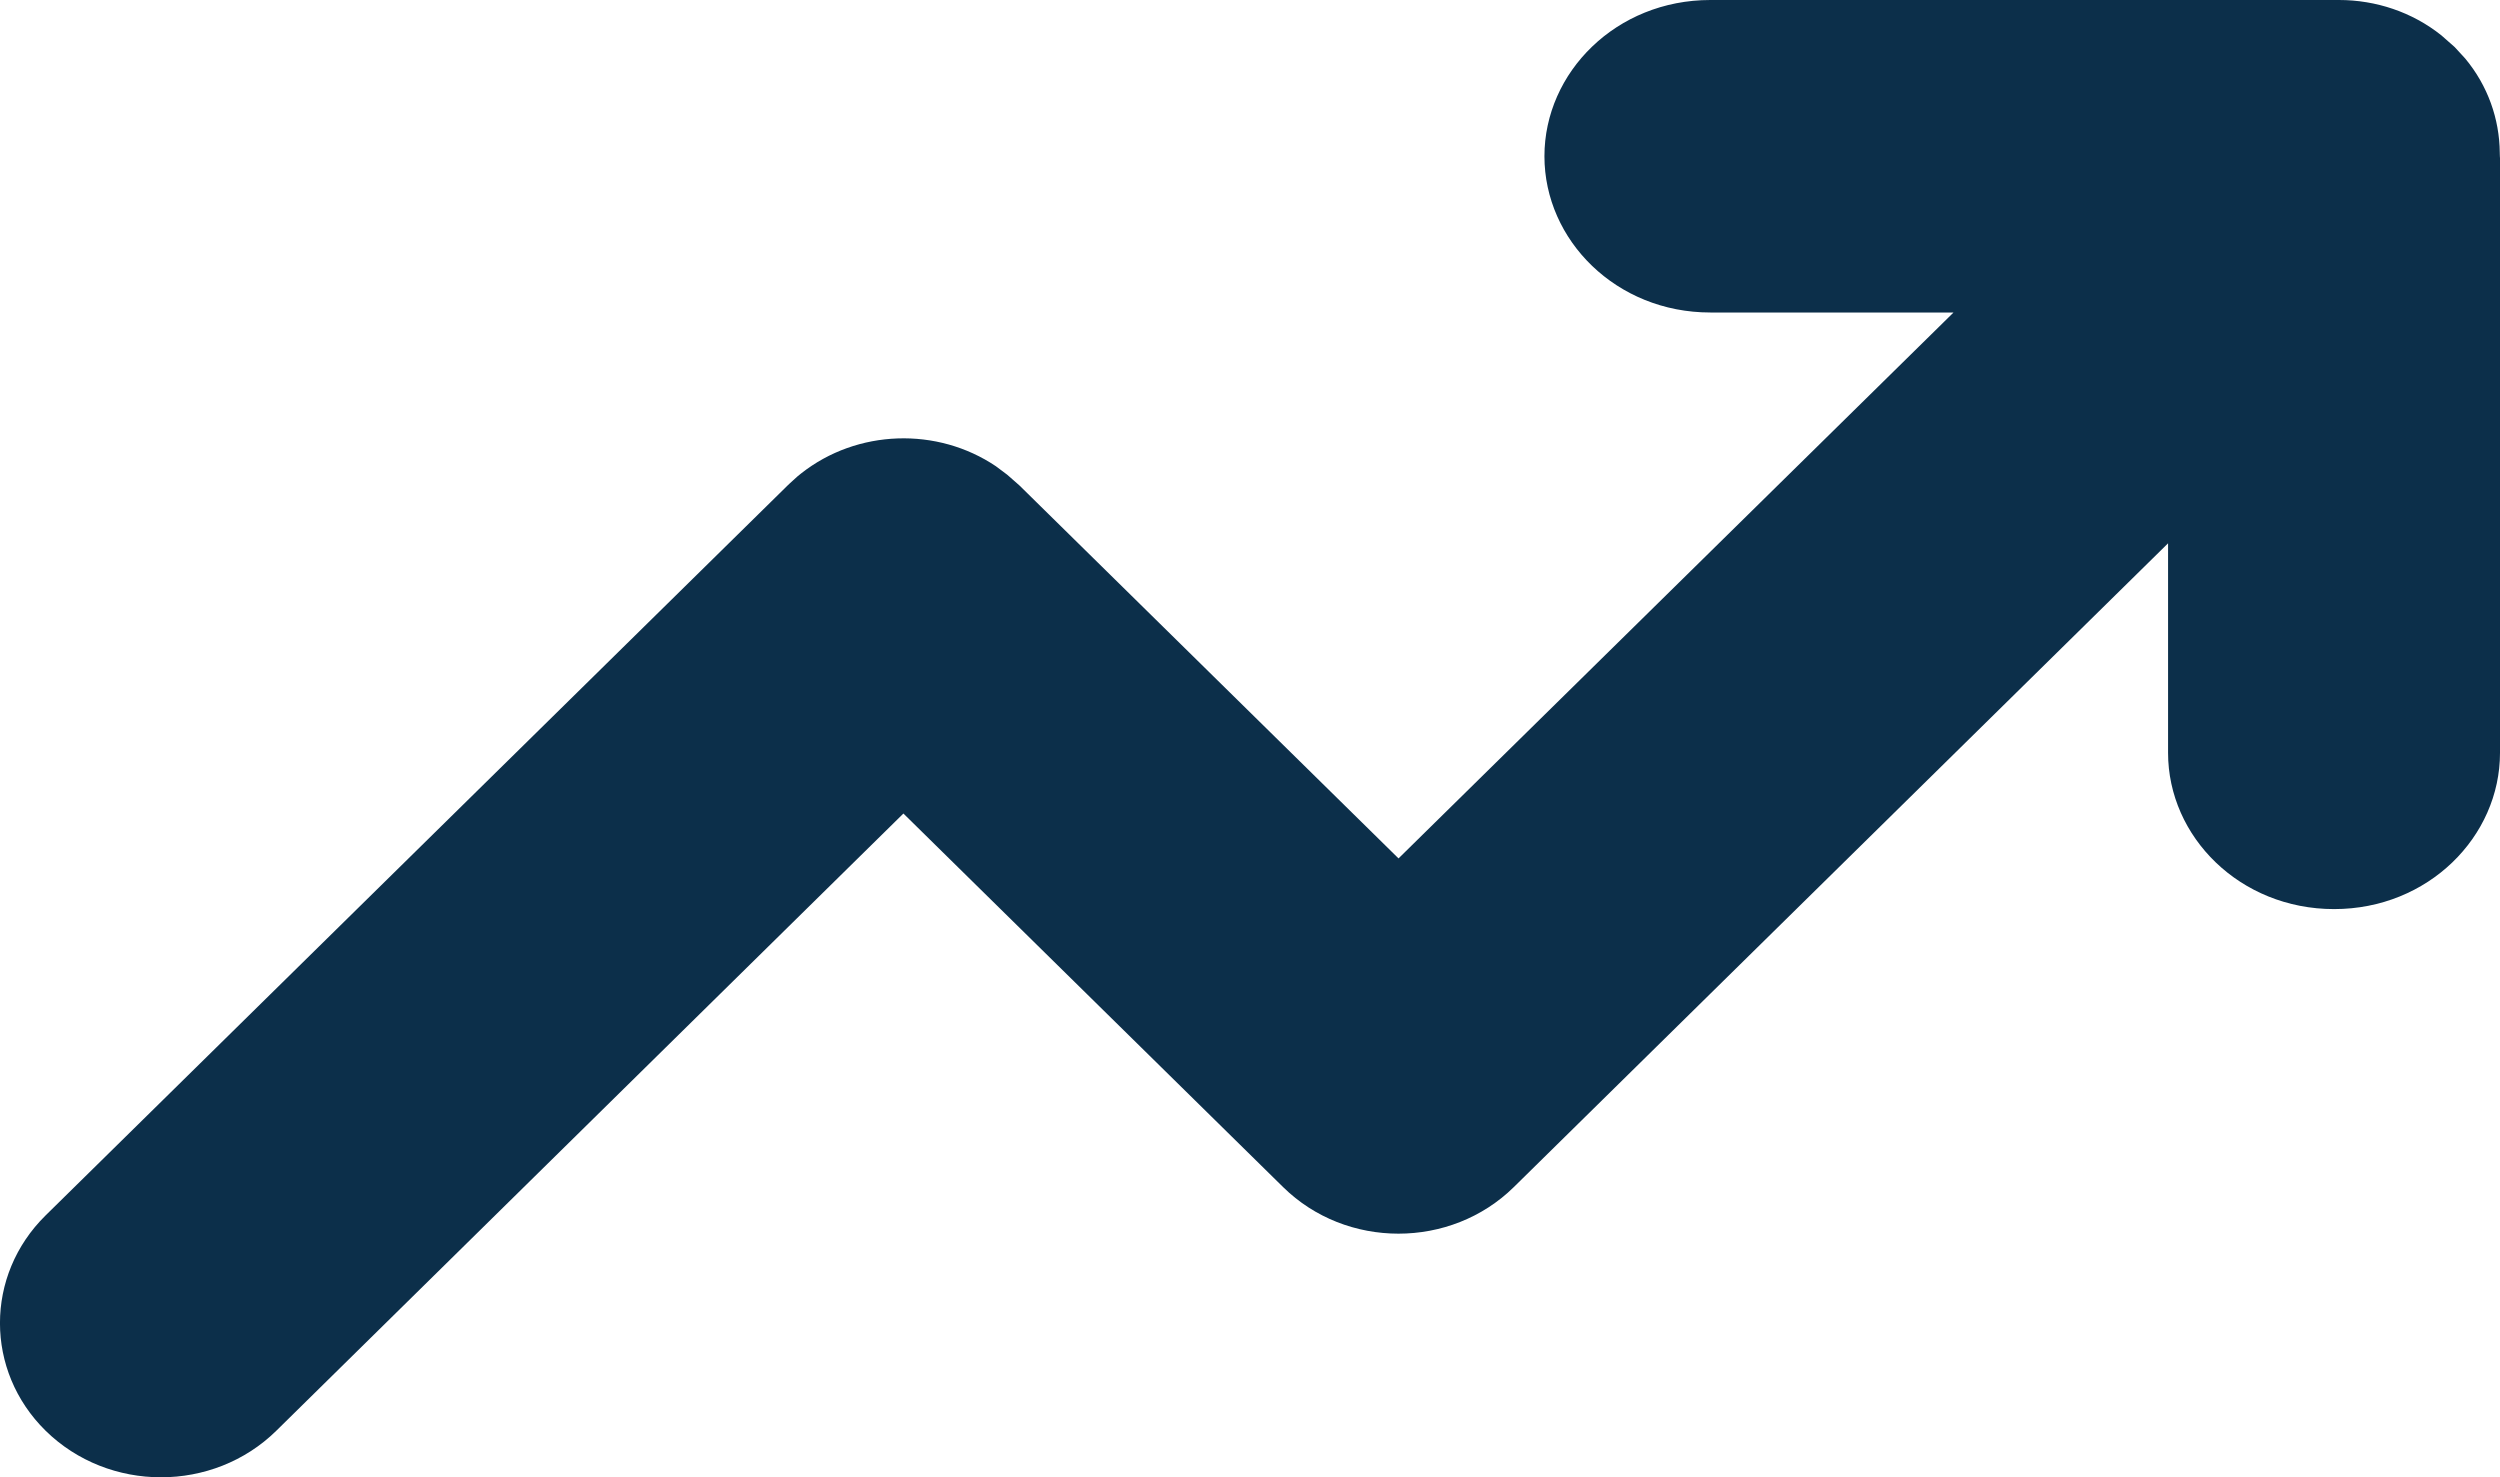 <svg width="22" height="13" viewBox="0 0 22 13" fill="none" xmlns="http://www.w3.org/2000/svg">
<path d="M20.583 0C20.906 2.7971e-05 21.226 0.105 21.484 0.311L21.601 0.414L21.693 0.514C21.894 0.755 21.995 1.048 21.998 1.342V1.347C21.998 1.359 21.999 1.37 21.999 1.377C22 1.383 22 1.392 22 1.392V6.625C22 7.363 21.368 8 20.54 8C19.712 8 19.079 7.364 19.079 6.625V4.781L13.322 10.446C12.766 10.993 11.847 10.993 11.291 10.446L7.95 7.159L2.432 12.59C1.876 13.137 0.958 13.137 0.401 12.59C-0.134 12.063 -0.134 11.223 0.401 10.696L6.931 4.272L6.951 4.253L7.017 4.193L7.049 4.167C7.544 3.776 8.249 3.756 8.764 4.103L8.864 4.178L8.971 4.272L12.307 7.554L17.191 2.75H15.051C14.223 2.75 13.591 2.114 13.591 1.375C13.591 0.636 14.223 0 15.051 0H20.583Z" fill="#0C2F4A"/>
</svg>
